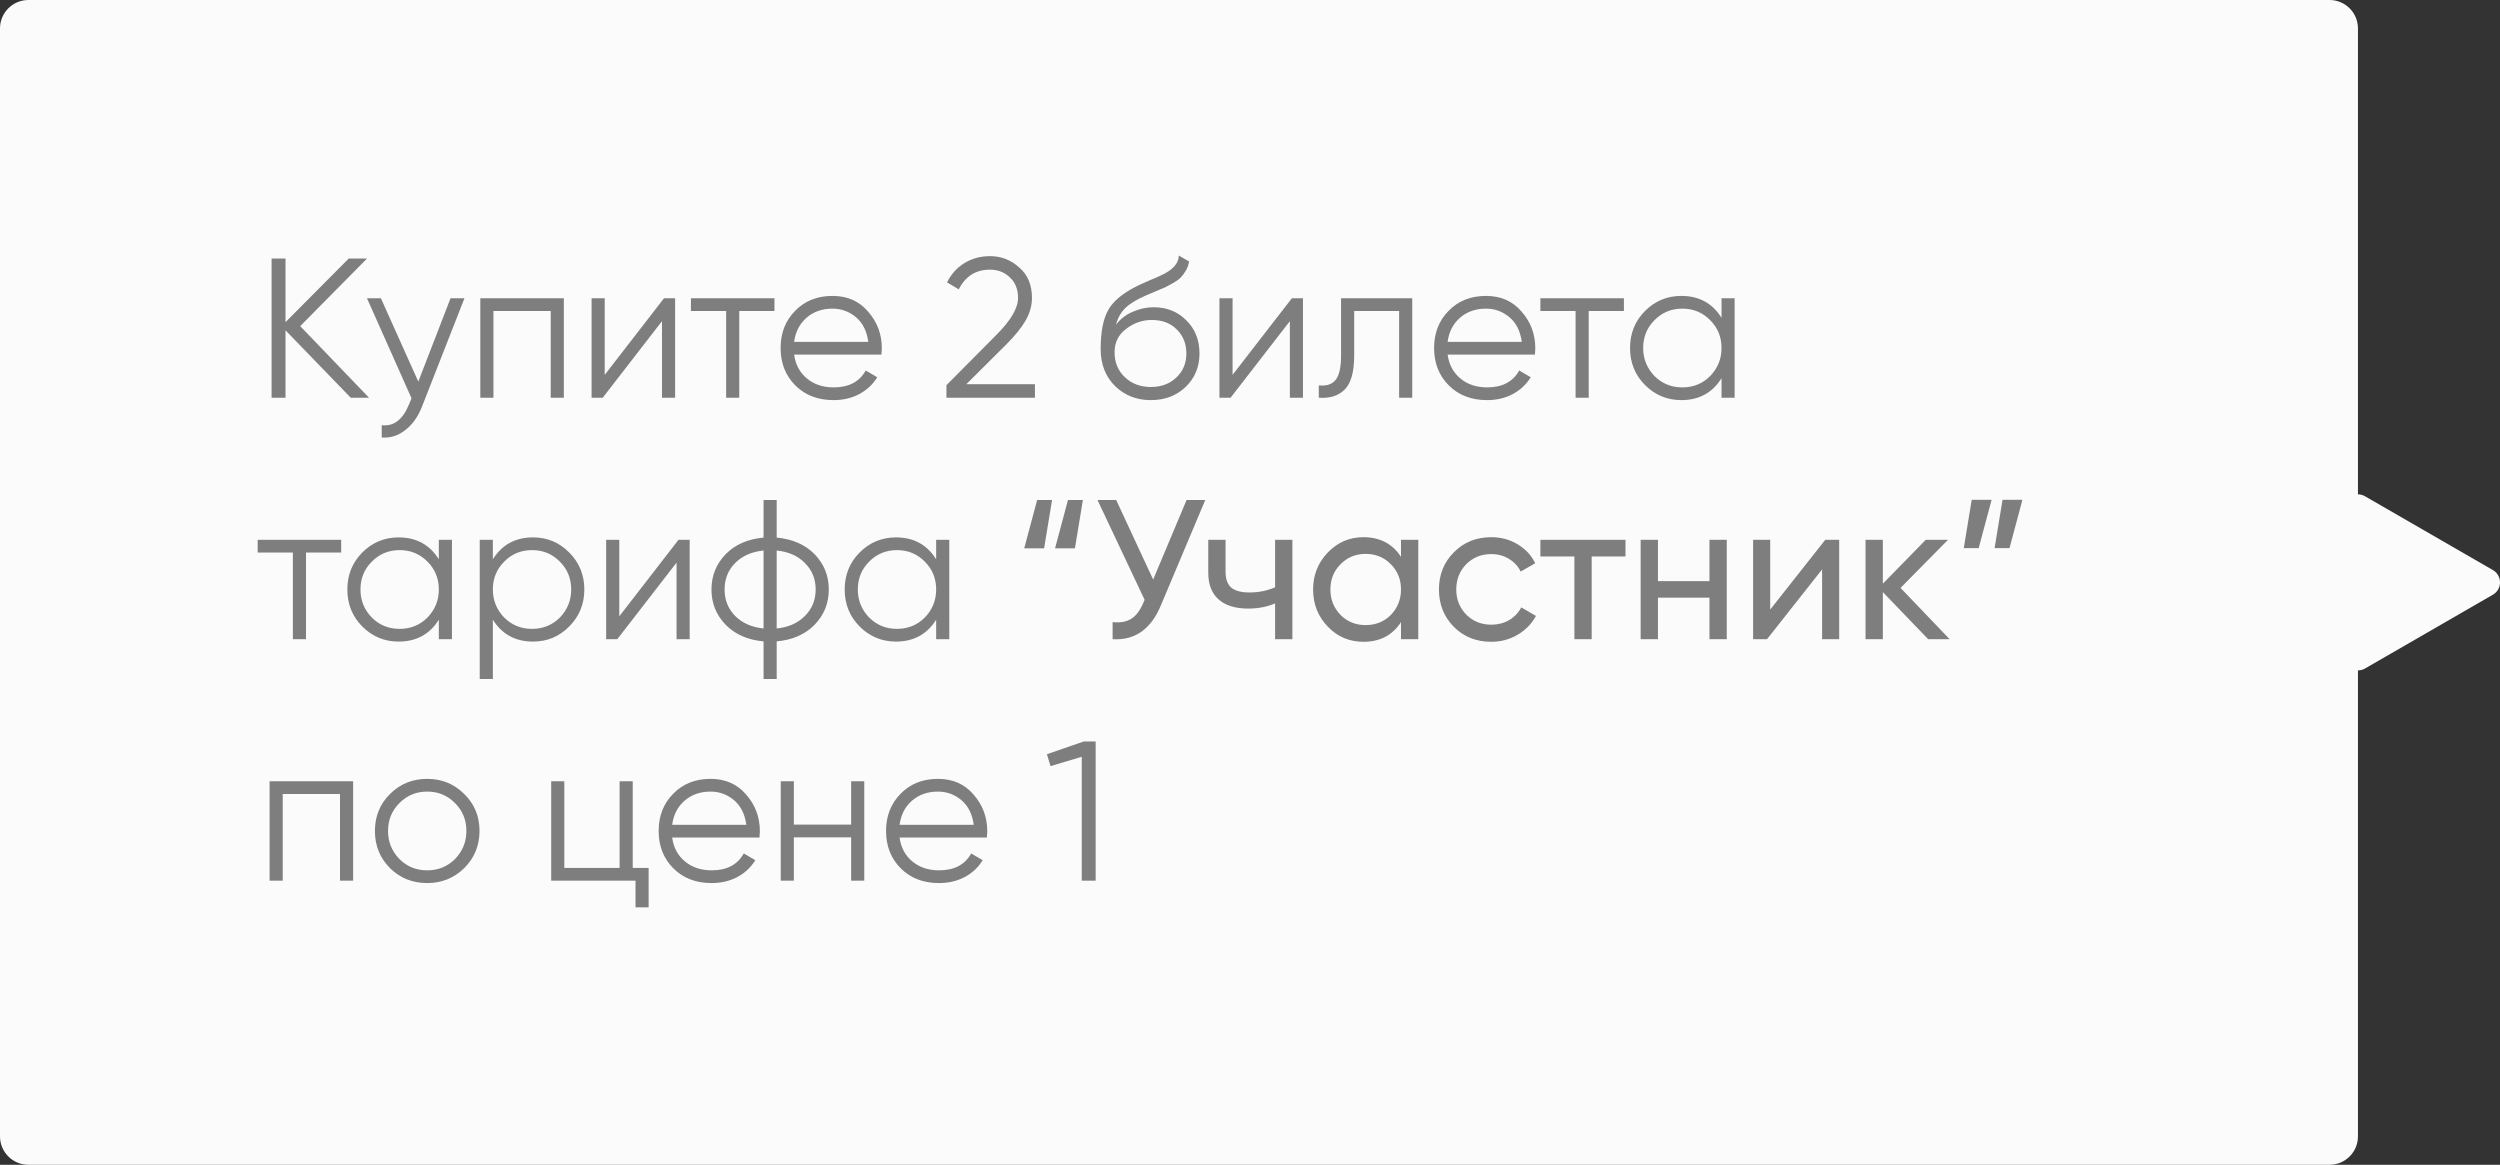 <?xml version="1.0" encoding="UTF-8"?> <svg xmlns="http://www.w3.org/2000/svg" width="176" height="82" viewBox="0 0 176 82" fill="none"><rect x="0" y="0" width="176" height="82" fill="#333333" stroke="none"/> <path d="M0 2C0 0.895 0.895 0 2 0H164C165.105 0 166 0.895 166 2V80C166 81.105 165.105 82 164 82H2C0.895 82 0 81.105 0 80V2Z" fill="#FBFBFB"></path> <path d="M175.5 40.134C176.167 40.519 176.167 41.481 175.5 41.866L166.5 47.062C165.833 47.447 165 46.966 165 46.196V35.804C165 35.034 165.833 34.553 166.5 34.938L175.5 40.134Z" fill="#FBFBFB"></path> <path d="M21.136 22.96L25.98 28H24.692L20.1 23.254V28H19.12V18.2H20.1V22.68L24.552 18.2H25.84L21.136 22.96ZM29.449 26.866L31.717 21H32.697L29.701 28.644C29.421 29.353 29.029 29.899 28.525 30.282C28.031 30.674 27.48 30.847 26.873 30.8V29.932C27.713 30.035 28.353 29.549 28.791 28.476L28.973 28.042L25.837 21H26.817L29.449 26.866ZM33.814 21H39.694V28H38.77V21.896H34.738V28H33.814V21ZM42.572 26.39L46.744 21H47.528V28H46.604V22.61L42.432 28H41.648V21H42.572V26.39ZM48.642 21H54.522V21.896H52.044V28H51.12V21.896H48.642V21ZM58.608 20.832C59.654 20.832 60.489 21.201 61.114 21.938C61.758 22.666 62.081 23.529 62.081 24.528C62.081 24.575 62.071 24.719 62.053 24.962H55.907C56 25.662 56.298 26.222 56.803 26.642C57.306 27.062 57.937 27.272 58.693 27.272C59.757 27.272 60.508 26.875 60.947 26.082L61.758 26.558C61.45 27.062 61.026 27.459 60.484 27.748C59.953 28.028 59.35 28.168 58.678 28.168C57.577 28.168 56.681 27.823 55.99 27.132C55.3 26.441 54.955 25.564 54.955 24.5C54.955 23.445 55.295 22.573 55.977 21.882C56.658 21.182 57.535 20.832 58.608 20.832ZM58.608 21.728C57.88 21.728 57.269 21.943 56.775 22.372C56.289 22.801 56 23.366 55.907 24.066H61.129C61.026 23.319 60.741 22.745 60.275 22.344C59.789 21.933 59.234 21.728 58.608 21.728ZM72.86 28H66.63V27.118L70.158 23.562C71.166 22.554 71.67 21.691 71.67 20.972C71.67 20.365 71.479 19.885 71.096 19.53C70.723 19.166 70.256 18.984 69.696 18.984C68.698 18.984 67.965 19.446 67.498 20.37L66.672 19.88C66.971 19.283 67.386 18.825 67.918 18.508C68.45 18.191 69.043 18.032 69.696 18.032C70.48 18.032 71.166 18.298 71.754 18.83C72.352 19.343 72.65 20.057 72.65 20.972C72.65 21.513 72.501 22.045 72.202 22.568C71.904 23.081 71.446 23.646 70.83 24.262L68.03 27.048H72.86V28ZM81.014 28.168C80.015 28.168 79.175 27.837 78.494 27.174C77.822 26.502 77.486 25.634 77.486 24.57C77.486 23.375 77.663 22.461 78.018 21.826C78.372 21.182 79.091 20.599 80.174 20.076C80.519 19.917 80.79 19.796 80.986 19.712C81.312 19.581 81.569 19.469 81.756 19.376C82.568 19.003 82.978 18.541 82.988 17.99L83.716 18.41C83.669 18.643 83.594 18.853 83.492 19.04C83.37 19.245 83.249 19.409 83.128 19.53C83.016 19.651 82.838 19.782 82.596 19.922C82.437 20.015 82.246 20.118 82.022 20.23L81.322 20.524L80.664 20.804C80.02 21.084 79.539 21.378 79.222 21.686C78.914 21.985 78.694 22.377 78.564 22.862C78.862 22.461 79.254 22.157 79.74 21.952C80.225 21.737 80.715 21.63 81.21 21.63C82.143 21.63 82.913 21.938 83.52 22.554C84.136 23.161 84.444 23.94 84.444 24.892C84.444 25.835 84.117 26.619 83.464 27.244C82.82 27.86 82.003 28.168 81.014 28.168ZM79.194 26.558C79.679 27.015 80.286 27.244 81.014 27.244C81.742 27.244 82.339 27.025 82.806 26.586C83.282 26.138 83.52 25.573 83.52 24.892C83.52 24.201 83.296 23.637 82.848 23.198C82.409 22.75 81.821 22.526 81.084 22.526C80.421 22.526 79.819 22.736 79.278 23.156C78.736 23.557 78.466 24.108 78.466 24.808C78.466 25.517 78.708 26.101 79.194 26.558ZM86.773 26.39L90.945 21H91.729V28H90.805V22.61L86.633 28H85.849V21H86.773V26.39ZM94.411 21H99.423V28H98.499V21.896H95.335V25.018C95.335 26.185 95.111 26.987 94.663 27.426C94.225 27.865 93.618 28.056 92.843 28V27.132C93.385 27.188 93.781 27.057 94.033 26.74C94.285 26.423 94.411 25.849 94.411 25.018V21ZM104.614 20.832C105.66 20.832 106.495 21.201 107.12 21.938C107.764 22.666 108.086 23.529 108.086 24.528C108.086 24.575 108.077 24.719 108.058 24.962H101.912C102.006 25.662 102.304 26.222 102.808 26.642C103.312 27.062 103.942 27.272 104.698 27.272C105.762 27.272 106.514 26.875 106.952 26.082L107.764 26.558C107.456 27.062 107.032 27.459 106.49 27.748C105.958 28.028 105.356 28.168 104.684 28.168C103.583 28.168 102.687 27.823 101.996 27.132C101.306 26.441 100.96 25.564 100.96 24.5C100.96 23.445 101.301 22.573 101.982 21.882C102.664 21.182 103.541 20.832 104.614 20.832ZM104.614 21.728C103.886 21.728 103.275 21.943 102.78 22.372C102.295 22.801 102.006 23.366 101.912 24.066H107.134C107.032 23.319 106.747 22.745 106.28 22.344C105.795 21.933 105.24 21.728 104.614 21.728ZM108.443 21H114.323V21.896H111.845V28H110.921V21.896H108.443V21ZM121.195 22.372V21H122.119V28H121.195V26.628C120.551 27.655 119.609 28.168 118.367 28.168C117.369 28.168 116.515 27.813 115.805 27.104C115.105 26.395 114.755 25.527 114.755 24.5C114.755 23.473 115.105 22.605 115.805 21.896C116.515 21.187 117.369 20.832 118.367 20.832C119.609 20.832 120.551 21.345 121.195 22.372ZM116.477 26.474C117.009 27.006 117.663 27.272 118.437 27.272C119.212 27.272 119.865 27.006 120.397 26.474C120.929 25.923 121.195 25.265 121.195 24.5C121.195 23.725 120.929 23.072 120.397 22.54C119.865 21.999 119.212 21.728 118.437 21.728C117.663 21.728 117.009 21.999 116.477 22.54C115.945 23.072 115.679 23.725 115.679 24.5C115.679 25.265 115.945 25.923 116.477 26.474ZM18.14 38H24.02V38.896H21.542V45H20.618V38.896H18.14V38ZM30.893 39.372V38H31.817V45H30.893V43.628C30.249 44.655 29.306 45.168 28.065 45.168C27.066 45.168 26.212 44.813 25.503 44.104C24.803 43.395 24.453 42.527 24.453 41.5C24.453 40.473 24.803 39.605 25.503 38.896C26.212 38.187 27.066 37.832 28.065 37.832C29.306 37.832 30.249 38.345 30.893 39.372ZM26.175 43.474C26.707 44.006 27.36 44.272 28.135 44.272C28.909 44.272 29.563 44.006 30.095 43.474C30.627 42.923 30.893 42.265 30.893 41.5C30.893 40.725 30.627 40.072 30.095 39.54C29.563 38.999 28.909 38.728 28.135 38.728C27.36 38.728 26.707 38.999 26.175 39.54C25.643 40.072 25.377 40.725 25.377 41.5C25.377 42.265 25.643 42.923 26.175 43.474ZM37.525 37.832C38.524 37.832 39.373 38.187 40.073 38.896C40.782 39.605 41.137 40.473 41.137 41.5C41.137 42.527 40.782 43.395 40.073 44.104C39.373 44.813 38.524 45.168 37.525 45.168C36.284 45.168 35.341 44.655 34.697 43.628V47.8H33.773V38H34.697V39.372C35.341 38.345 36.284 37.832 37.525 37.832ZM35.495 43.474C36.027 44.006 36.68 44.272 37.455 44.272C38.23 44.272 38.883 44.006 39.415 43.474C39.947 42.923 40.213 42.265 40.213 41.5C40.213 40.725 39.947 40.072 39.415 39.54C38.883 38.999 38.23 38.728 37.455 38.728C36.68 38.728 36.027 38.999 35.495 39.54C34.963 40.072 34.697 40.725 34.697 41.5C34.697 42.265 34.963 42.923 35.495 43.474ZM43.597 43.39L47.769 38H48.553V45H47.629V39.61L43.457 45H42.673V38H43.597V43.39ZM54.679 45.154V47.8H53.755V45.154C52.645 45.051 51.758 44.664 51.095 43.992C50.423 43.301 50.087 42.471 50.087 41.5C50.087 40.529 50.423 39.699 51.095 39.008C51.758 38.336 52.645 37.949 53.755 37.846V35.2H54.679V37.846C55.79 37.949 56.677 38.336 57.339 39.008C58.011 39.699 58.347 40.529 58.347 41.5C58.347 42.471 58.011 43.301 57.339 43.992C56.677 44.664 55.79 45.051 54.679 45.154ZM53.755 44.244V38.756C52.925 38.84 52.257 39.134 51.753 39.638C51.259 40.142 51.011 40.763 51.011 41.5C51.011 42.237 51.259 42.858 51.753 43.362C52.257 43.866 52.925 44.16 53.755 44.244ZM54.679 38.756V44.244C55.51 44.16 56.173 43.866 56.667 43.362C57.171 42.858 57.423 42.237 57.423 41.5C57.423 40.763 57.171 40.142 56.667 39.638C56.173 39.134 55.51 38.84 54.679 38.756ZM65.906 39.372V38H66.83V45H65.906V43.628C65.262 44.655 64.32 45.168 63.078 45.168C62.08 45.168 61.226 44.813 60.516 44.104C59.816 43.395 59.466 42.527 59.466 41.5C59.466 40.473 59.816 39.605 60.516 38.896C61.226 38.187 62.08 37.832 63.078 37.832C64.32 37.832 65.262 38.345 65.906 39.372ZM61.188 43.474C61.72 44.006 62.374 44.272 63.148 44.272C63.923 44.272 64.576 44.006 65.108 43.474C65.64 42.923 65.906 42.265 65.906 41.5C65.906 40.725 65.64 40.072 65.108 39.54C64.576 38.999 63.923 38.728 63.148 38.728C62.374 38.728 61.72 38.999 61.188 39.54C60.656 40.072 60.39 40.725 60.39 41.5C60.39 42.265 60.656 42.923 61.188 43.474ZM73.505 38.602H72.105L73.015 35.2H74.065L73.505 38.602ZM75.675 38.602H74.275L75.185 35.2H76.235L75.675 38.602ZM81.183 40.8L83.535 35.2H84.851L81.701 42.676C81.001 44.319 79.876 45.093 78.327 45V43.796C78.859 43.852 79.293 43.777 79.629 43.572C79.974 43.357 80.259 42.984 80.483 42.452L80.581 42.228L77.263 35.2H78.579L81.183 40.8ZM89.766 41.346V38H90.984V45H89.766V42.48C89.196 42.723 88.566 42.844 87.876 42.844C86.97 42.844 86.275 42.629 85.79 42.2C85.304 41.771 85.062 41.145 85.062 40.324V38H86.28V40.254C86.28 40.767 86.415 41.141 86.686 41.374C86.966 41.598 87.39 41.71 87.96 41.71C88.604 41.71 89.206 41.589 89.766 41.346ZM98.63 39.204V38H99.848V45H98.63V43.796C98.033 44.72 97.151 45.182 95.984 45.182C94.995 45.182 94.159 44.827 93.478 44.118C92.787 43.399 92.442 42.527 92.442 41.5C92.442 40.483 92.787 39.615 93.478 38.896C94.169 38.177 95.004 37.818 95.984 37.818C97.151 37.818 98.033 38.28 98.63 39.204ZM96.138 44.006C96.847 44.006 97.44 43.768 97.916 43.292C98.392 42.797 98.63 42.2 98.63 41.5C98.63 40.791 98.392 40.198 97.916 39.722C97.44 39.237 96.847 38.994 96.138 38.994C95.438 38.994 94.85 39.237 94.374 39.722C93.898 40.198 93.66 40.791 93.66 41.5C93.66 42.2 93.898 42.797 94.374 43.292C94.85 43.768 95.438 44.006 96.138 44.006ZM104.984 45.182C103.929 45.182 103.052 44.832 102.352 44.132C101.652 43.423 101.302 42.545 101.302 41.5C101.302 40.455 101.652 39.582 102.352 38.882C103.052 38.173 103.929 37.818 104.984 37.818C105.674 37.818 106.295 37.986 106.846 38.322C107.396 38.649 107.807 39.092 108.078 39.652L107.056 40.24C106.878 39.867 106.603 39.568 106.23 39.344C105.866 39.12 105.45 39.008 104.984 39.008C104.284 39.008 103.696 39.246 103.22 39.722C102.753 40.207 102.52 40.8 102.52 41.5C102.52 42.191 102.753 42.779 103.22 43.264C103.696 43.74 104.284 43.978 104.984 43.978C105.45 43.978 105.87 43.871 106.244 43.656C106.617 43.432 106.902 43.133 107.098 42.76L108.134 43.362C107.826 43.922 107.392 44.365 106.832 44.692C106.272 45.019 105.656 45.182 104.984 45.182ZM108.443 38H114.435V39.176H112.055V45H110.837V39.176H108.443V38ZM120.346 40.912V38H121.564V45H120.346V42.074H116.72V45H115.502V38H116.72V40.912H120.346ZM124.622 42.914L128.5 38H129.48V45H128.276V40.086L124.398 45H123.418V38H124.622V42.914ZM133.798 41.388L137.256 45H135.744L132.552 41.682V45H131.334V38H132.552V41.094L135.576 38H137.144L133.798 41.388ZM138.809 35.186H140.209L139.299 38.588H138.249L138.809 35.186ZM140.979 35.186H142.379L141.469 38.588H140.419L140.979 35.186ZM18.98 55H24.86V62H23.936V55.896H19.904V62H18.98V55ZM32.68 61.118C31.961 61.818 31.093 62.168 30.076 62.168C29.04 62.168 28.167 61.818 27.458 61.118C26.749 60.409 26.394 59.536 26.394 58.5C26.394 57.464 26.749 56.596 27.458 55.896C28.167 55.187 29.04 54.832 30.076 54.832C31.103 54.832 31.971 55.187 32.68 55.896C33.399 56.596 33.758 57.464 33.758 58.5C33.758 59.527 33.399 60.399 32.68 61.118ZM28.116 60.474C28.648 61.006 29.301 61.272 30.076 61.272C30.851 61.272 31.504 61.006 32.036 60.474C32.568 59.923 32.834 59.265 32.834 58.5C32.834 57.725 32.568 57.072 32.036 56.54C31.504 55.999 30.851 55.728 30.076 55.728C29.301 55.728 28.648 55.999 28.116 56.54C27.584 57.072 27.318 57.725 27.318 58.5C27.318 59.265 27.584 59.923 28.116 60.474ZM44.544 55V61.104H45.664V63.876H44.74V62H38.804V55H39.728V61.104H43.62V55H44.544ZM50.023 54.832C51.068 54.832 51.903 55.201 52.529 55.938C53.173 56.666 53.495 57.529 53.495 58.528C53.495 58.575 53.485 58.719 53.467 58.962H47.321C47.414 59.662 47.713 60.222 48.217 60.642C48.721 61.062 49.351 61.272 50.107 61.272C51.171 61.272 51.922 60.875 52.361 60.082L53.173 60.558C52.865 61.062 52.44 61.459 51.899 61.748C51.367 62.028 50.765 62.168 50.093 62.168C48.991 62.168 48.095 61.823 47.405 61.132C46.714 60.441 46.369 59.564 46.369 58.5C46.369 57.445 46.709 56.573 47.391 55.882C48.072 55.182 48.949 54.832 50.023 54.832ZM50.023 55.728C49.295 55.728 48.683 55.943 48.189 56.372C47.703 56.801 47.414 57.366 47.321 58.066H52.543C52.44 57.319 52.155 56.745 51.689 56.344C51.203 55.933 50.648 55.728 50.023 55.728ZM59.92 58.052V55H60.844V62H59.92V58.948H55.888V62H54.964V55H55.888V58.052H59.92ZM66.032 54.832C67.078 54.832 67.913 55.201 68.538 55.938C69.182 56.666 69.504 57.529 69.504 58.528C69.504 58.575 69.495 58.719 69.476 58.962H63.33C63.424 59.662 63.722 60.222 64.226 60.642C64.73 61.062 65.36 61.272 66.116 61.272C67.18 61.272 67.932 60.875 68.37 60.082L69.182 60.558C68.874 61.062 68.45 61.459 67.908 61.748C67.376 62.028 66.774 62.168 66.102 62.168C65.001 62.168 64.105 61.823 63.414 61.132C62.724 60.441 62.378 59.564 62.378 58.5C62.378 57.445 62.719 56.573 63.4 55.882C64.082 55.182 64.959 54.832 66.032 54.832ZM66.032 55.728C65.304 55.728 64.693 55.943 64.198 56.372C63.713 56.801 63.424 57.366 63.33 58.066H68.552C68.45 57.319 68.165 56.745 67.698 56.344C67.213 55.933 66.658 55.728 66.032 55.728ZM73.704 53.096L76.294 52.2H77.134V62H76.154V53.278L73.956 53.936L73.704 53.096Z" fill="#7E7E7E"></path> </svg> 